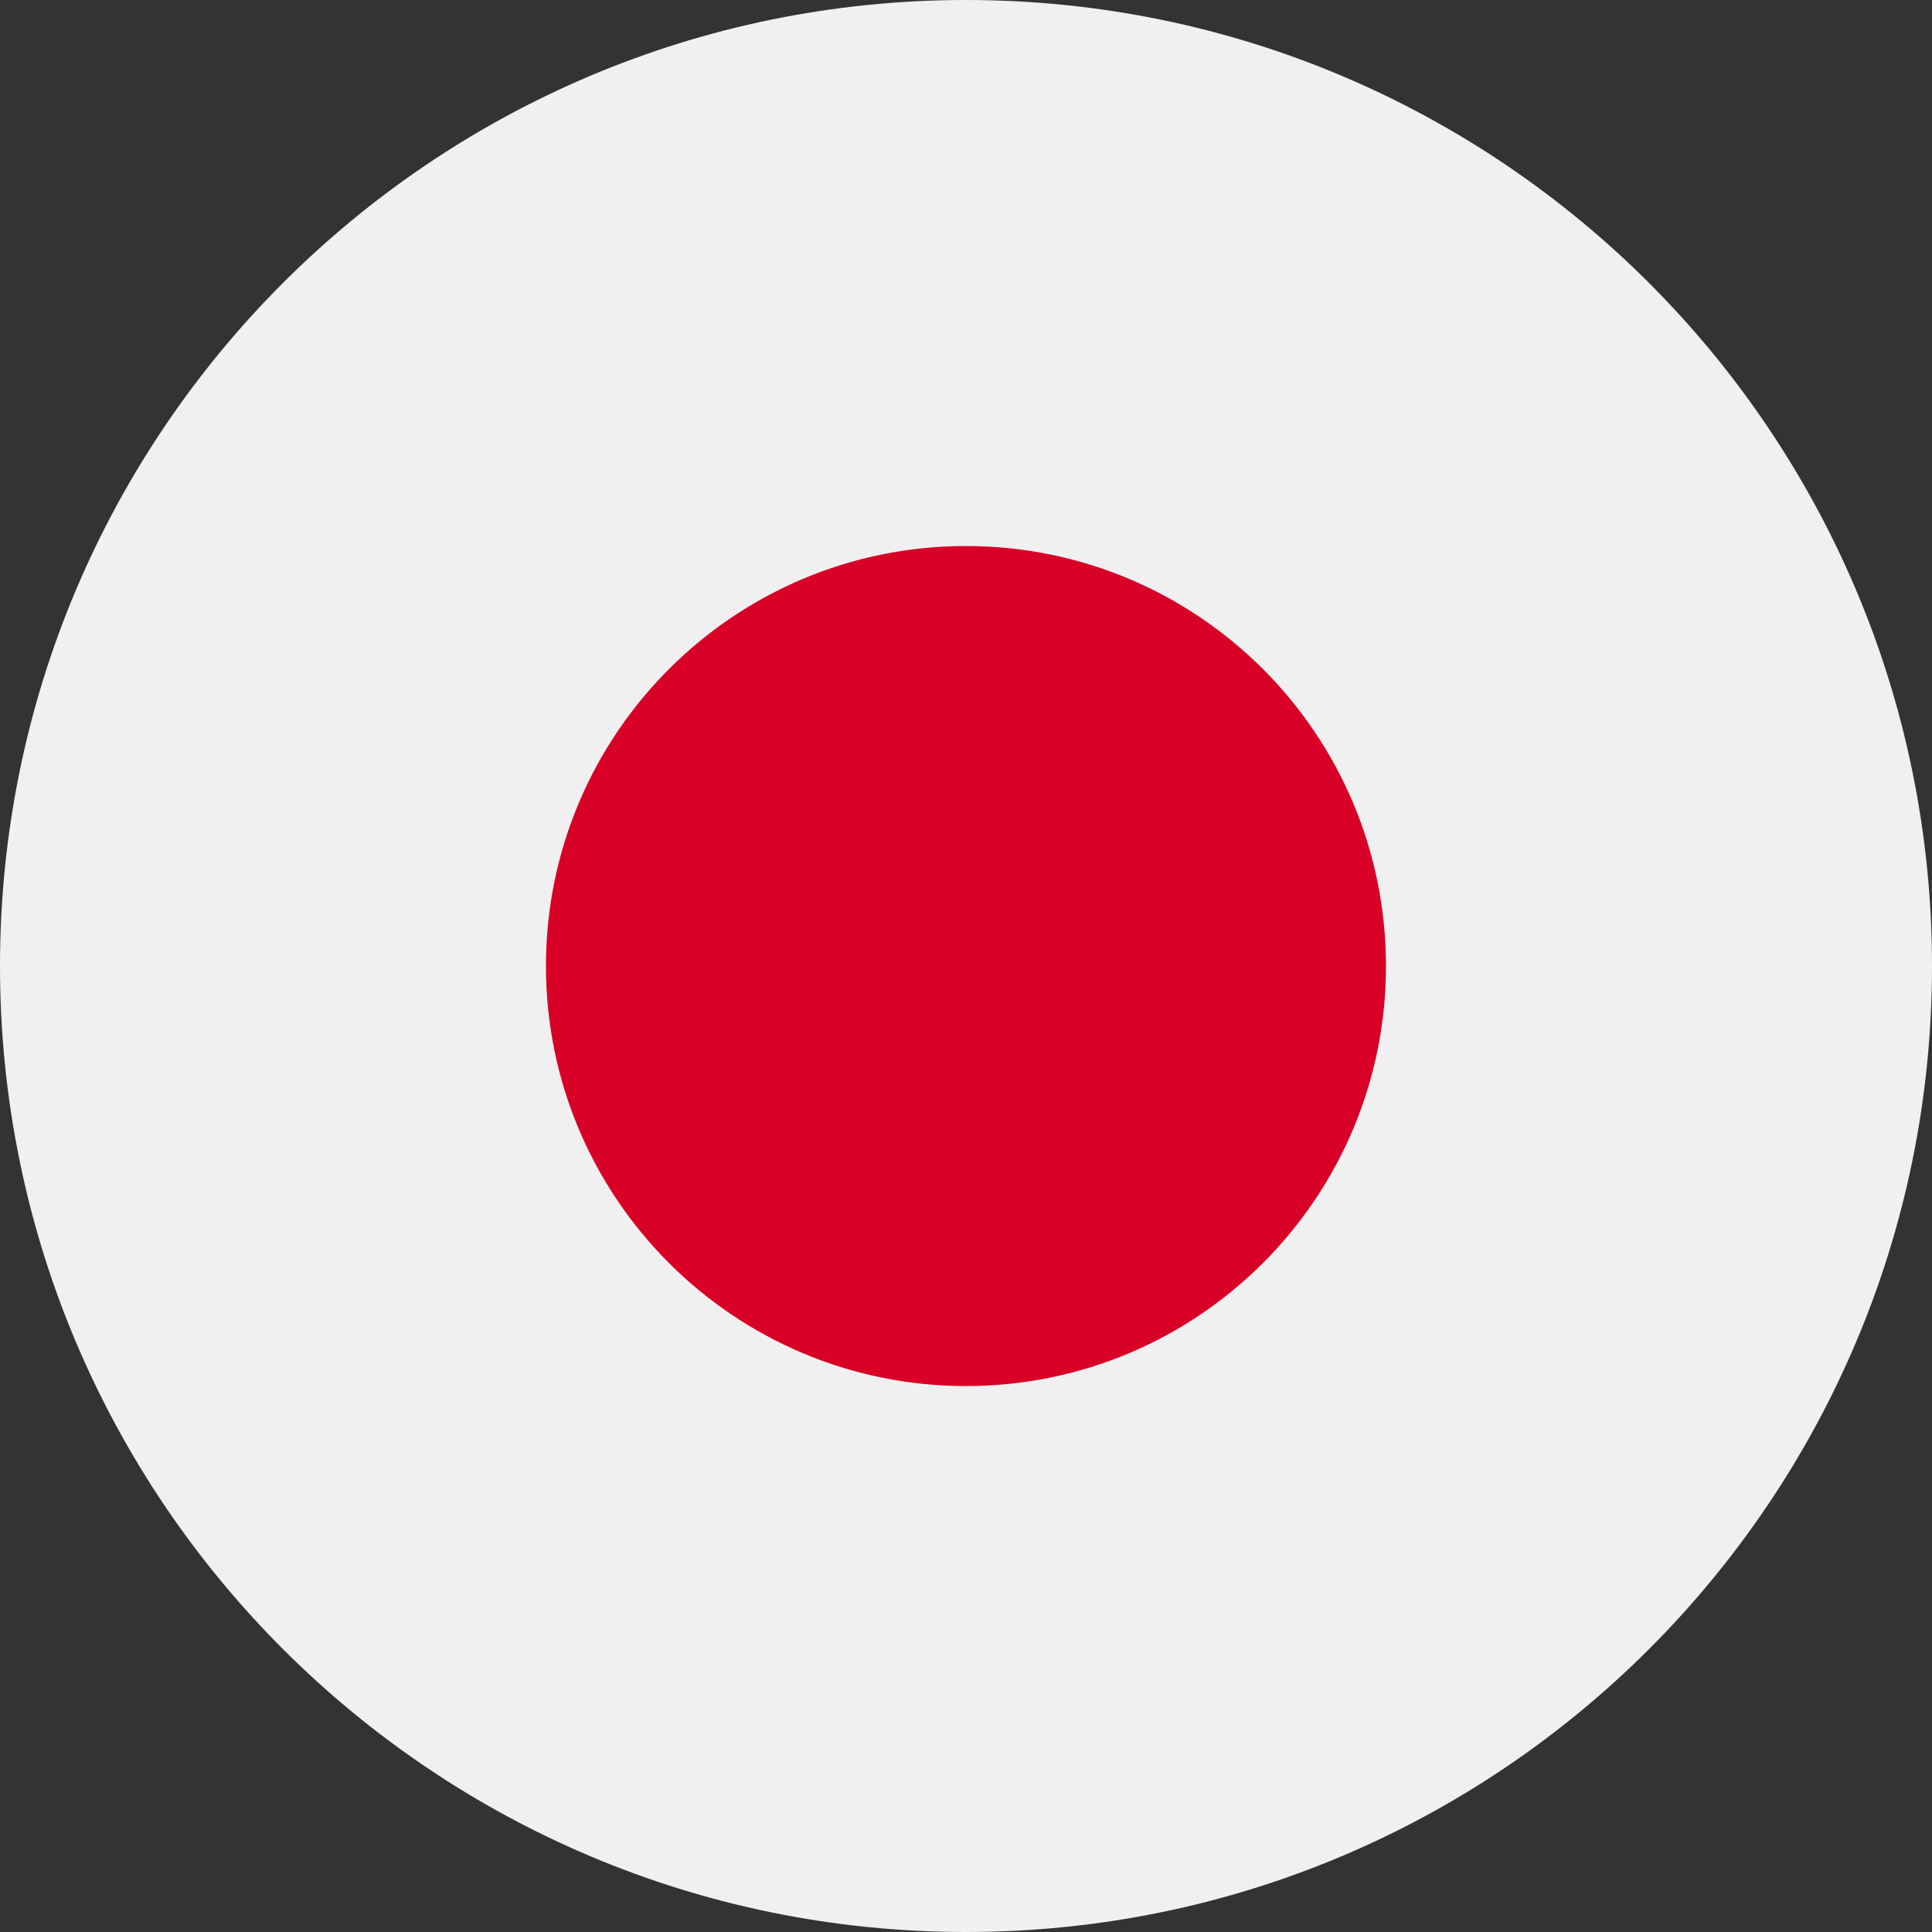 <svg width="24" height="24" viewBox="0 0 24 24" fill="none" xmlns="http://www.w3.org/2000/svg">
<rect x="0" y="0" width="24" height="24" fill="#333333" stroke="none"/>
<g clip-path="url(#clip0_4_7189)">
<path d="M12 24C18.627 24 24 18.628 24 12.001C24 5.373 18.627 0 12 0C5.373 0 0 5.373 0 12.001C0 18.628 5.373 24 12 24Z" fill="#F0F0F0"/>
<path d="M12 17.218C14.881 17.218 17.217 14.882 17.217 12.001C17.217 9.119 14.881 6.783 12 6.783C9.118 6.783 6.782 9.119 6.782 12.001C6.782 14.882 9.118 17.218 12 17.218Z" fill="#D80027"/>
</g>
<defs>
<clipPath id="clip0_4_7189">
<rect width="24" height="24" fill="white" transform="translate(-0.001)"/>
</clipPath>
</defs>
</svg>
